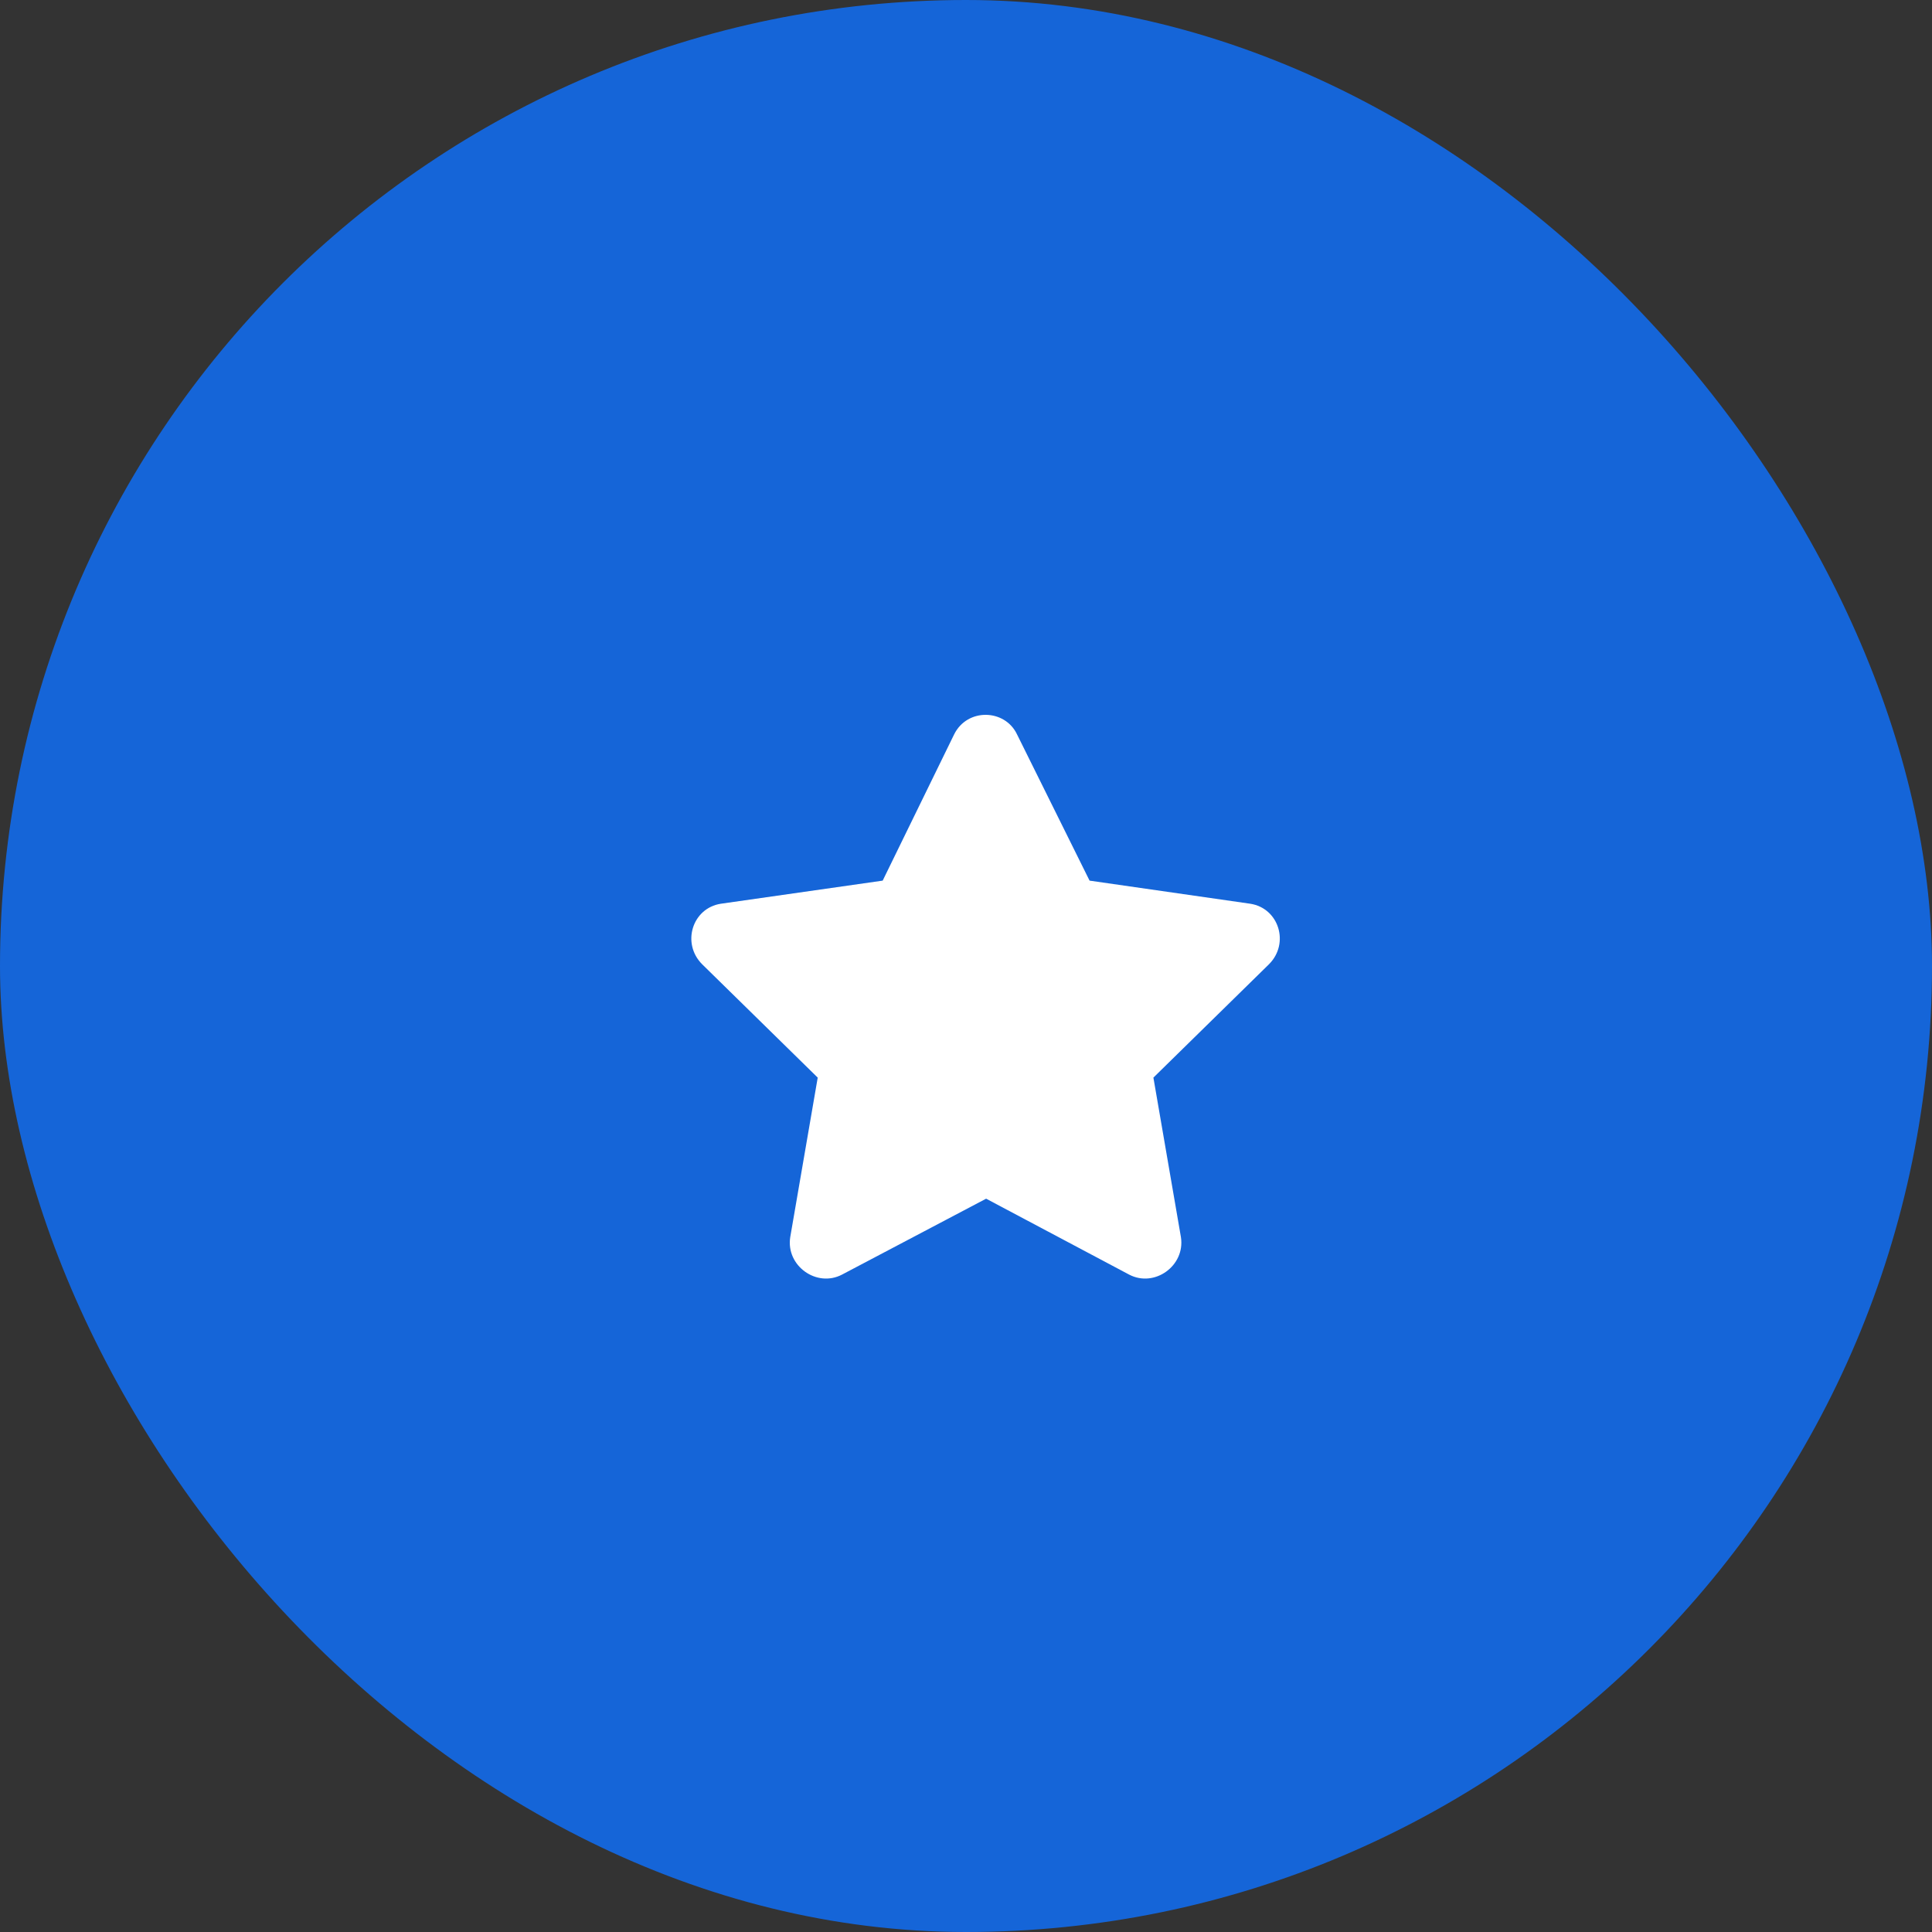 <svg width="48" height="48" viewBox="0 0 48 48" fill="none" xmlns="http://www.w3.org/2000/svg">
<rect x="0" y="0" width="48" height="48" fill="#333333" stroke="none"/>
<rect width="48" height="48" rx="24" fill="#1565D8"/>
<path d="M23.707 18.242L21.93 21.879L17.91 22.453C17.199 22.562 16.926 23.438 17.445 23.957L20.316 26.773L19.633 30.738C19.523 31.449 20.289 31.996 20.918 31.668L24.5 29.781L28.055 31.668C28.684 31.996 29.449 31.449 29.34 30.738L28.656 26.773L31.527 23.957C32.047 23.438 31.773 22.562 31.062 22.453L27.07 21.879L25.266 18.242C24.965 17.613 24.035 17.586 23.707 18.242Z" fill="white"/>
</svg>
